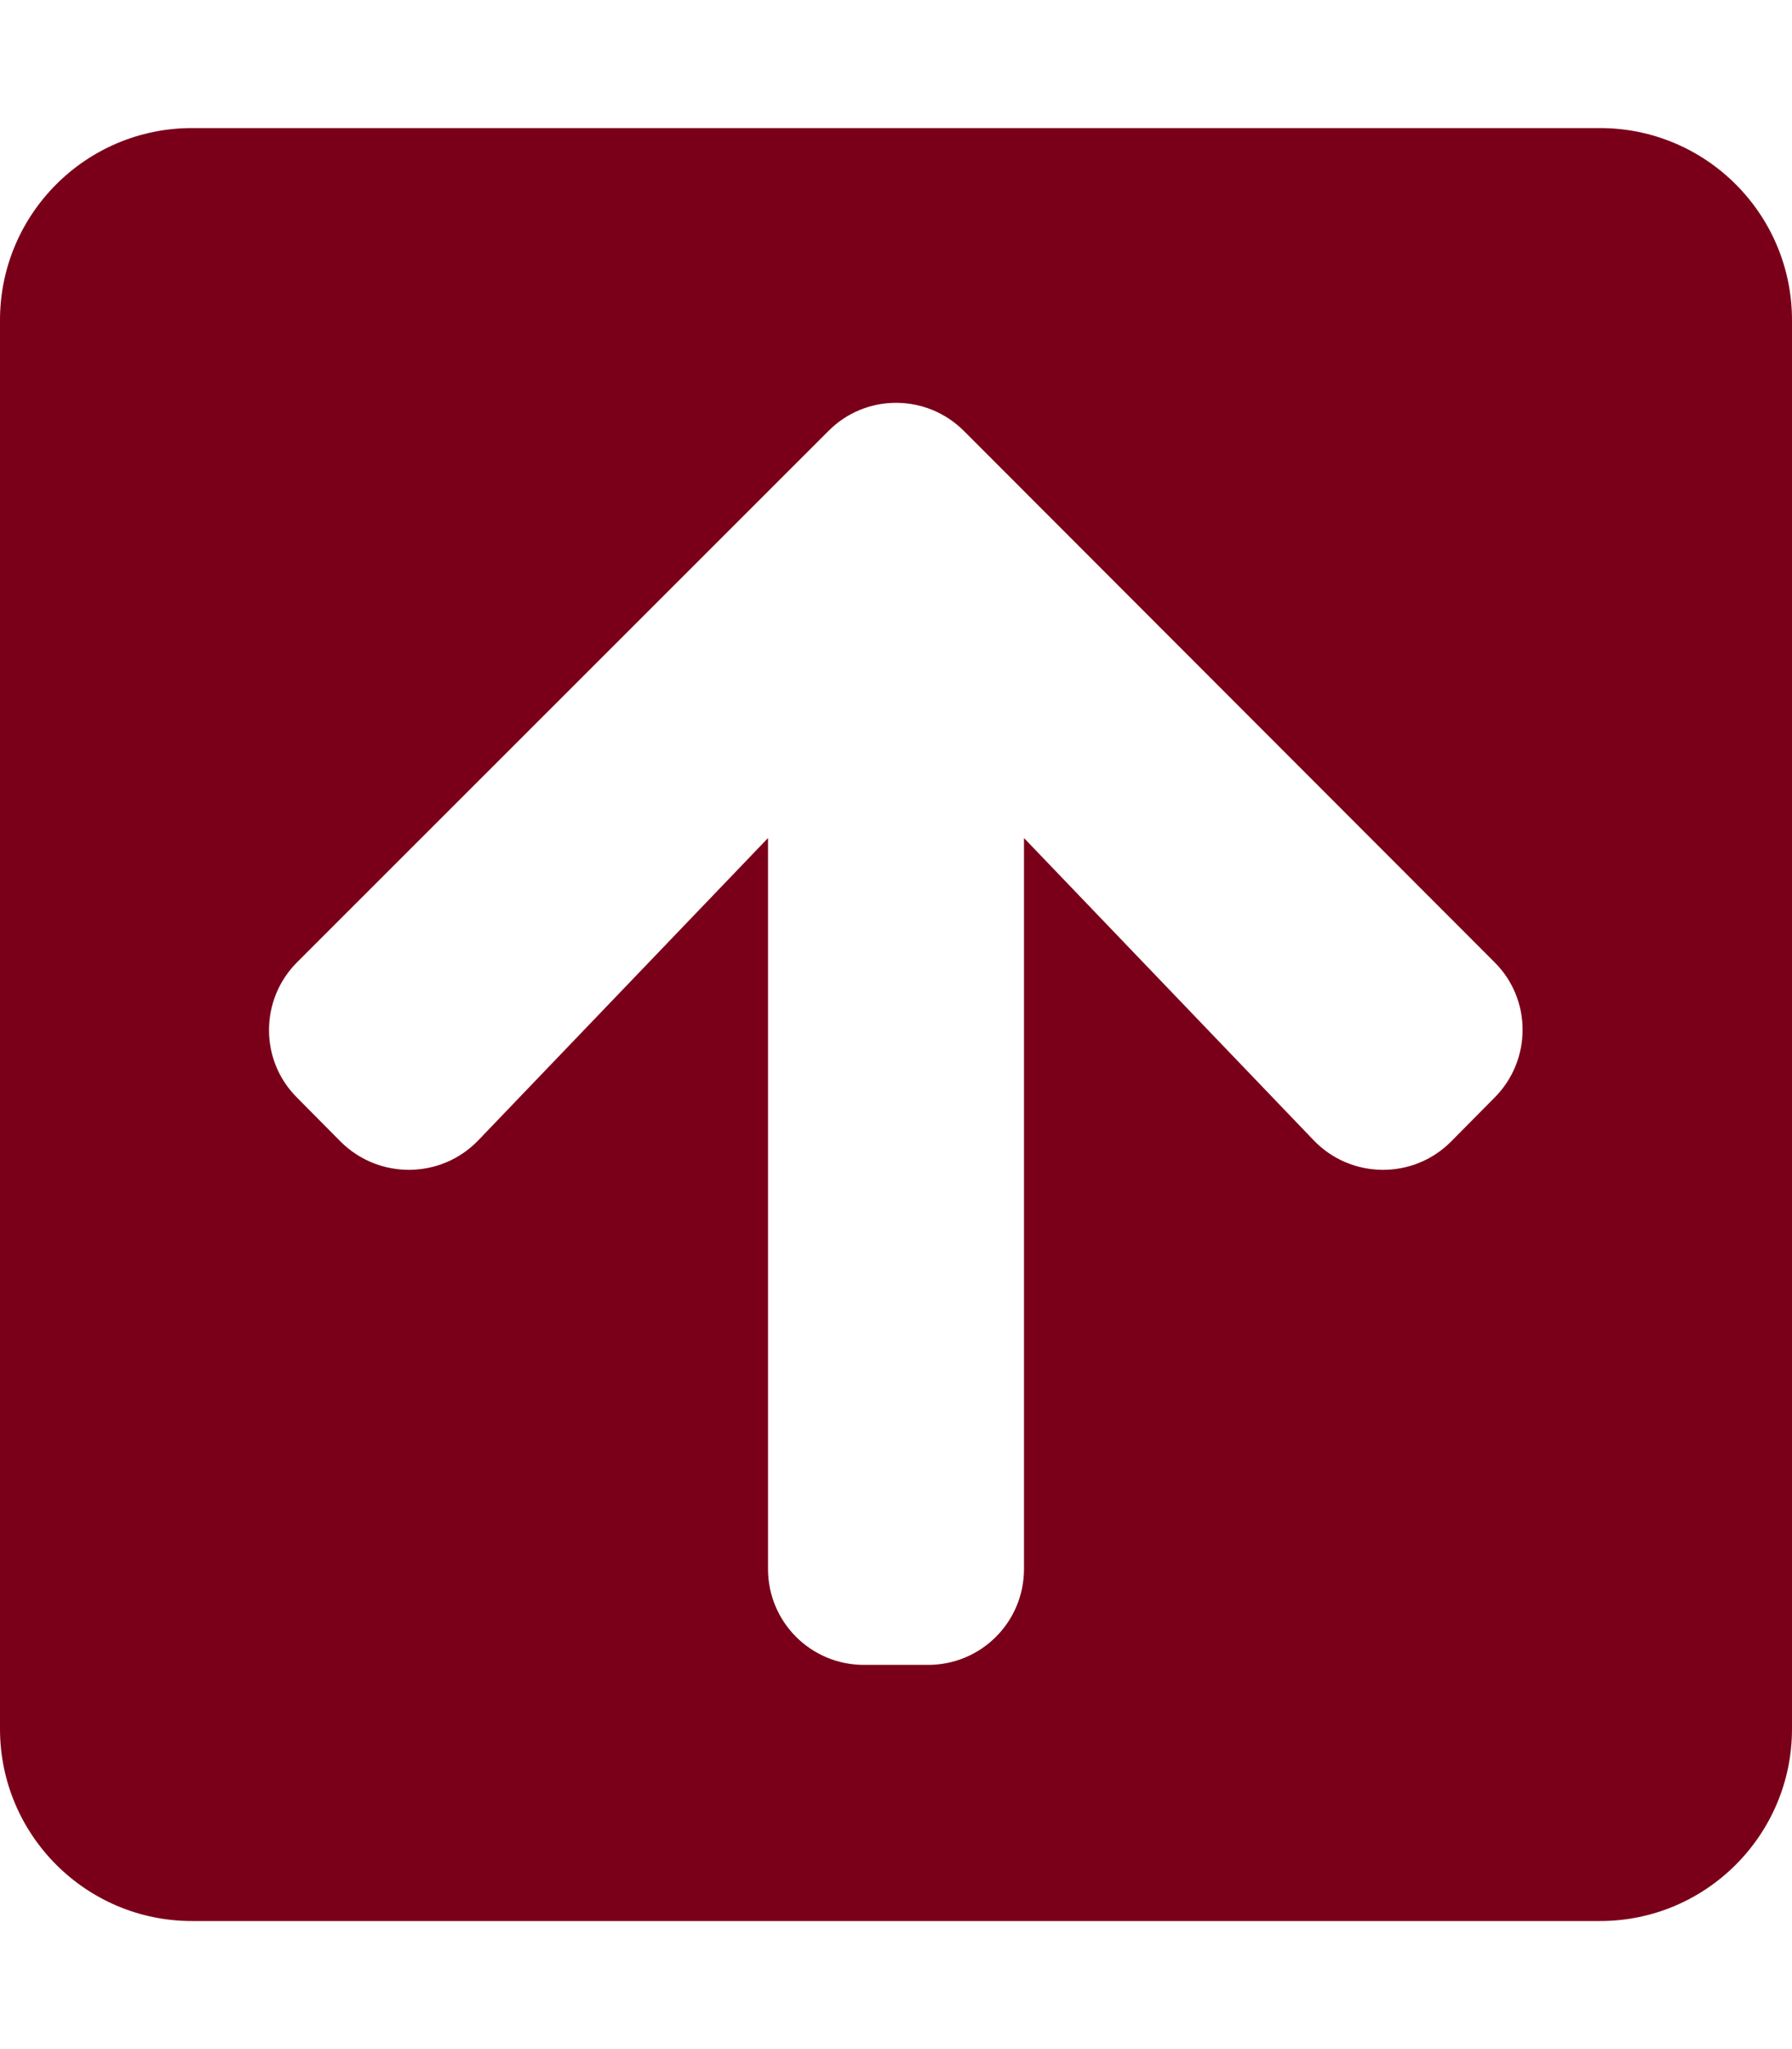 <?xml version="1.0" encoding="utf-8"?>
<!-- Generator: Adobe Illustrator 24.1.3, SVG Export Plug-In . SVG Version: 6.00 Build 0)  -->
<svg version="1.1" id="Layer_1" focusable="false" xmlns="http://www.w3.org/2000/svg" xmlns:xlink="http://www.w3.org/1999/xlink"
	 x="0px" y="0px" viewBox="0 0 448 512" style="enable-background:new 0 0 448 512;" xml:space="preserve">
<style type="text/css">
	.st0{fill:#7A0019;}
</style>
<path class="st0" d="M0,432V80c0-26.5,21.5-48,48-48h352c26.5,0,48,21.5,48,48v352c0,26.5-21.5,48-48,48H48C21.5,480,0,458.5,0,432z
	 M119.6,284.9l72.4-75.5V392c0,13.3,10.7,24,24,24h16c13.3,0,24-10.7,24-24V209.4l72.4,75.5c9.3,9.7,24.8,9.9,34.3,0.4l10.9-11
	c9.4-9.4,9.4-24.6,0-33.9L241,107.7c-9.4-9.4-24.6-9.4-33.9,0L74.3,240.4c-9.4,9.4-9.4,24.6,0,33.9l10.9,11
	C94.8,294.8,110.3,294.6,119.6,284.9z"/>
</svg>
